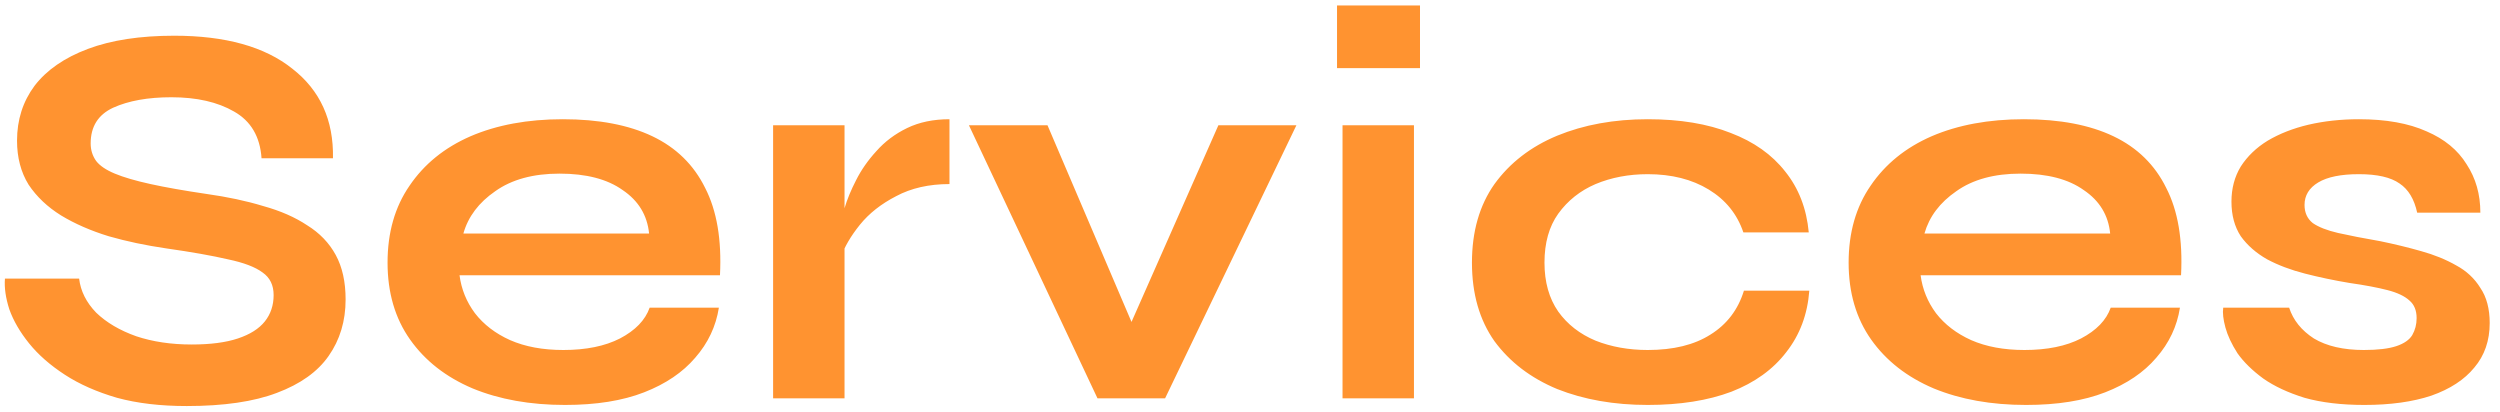 <svg width="91" height="15" viewBox="0 0 91 15" fill="none" xmlns="http://www.w3.org/2000/svg">
<path d="M0.18 10.14H2.88C2.933 10.593 3.14 11.007 3.5 11.38C3.873 11.74 4.36 12.027 4.96 12.24C5.56 12.44 6.233 12.54 6.98 12.54C7.66 12.54 8.22 12.467 8.66 12.32C9.1 12.173 9.427 11.967 9.64 11.7C9.853 11.433 9.96 11.113 9.96 10.74C9.96 10.38 9.827 10.107 9.56 9.92C9.293 9.72 8.873 9.56 8.3 9.44C7.727 9.307 6.973 9.173 6.04 9.04C5.307 8.933 4.613 8.787 3.96 8.6C3.307 8.4 2.727 8.147 2.22 7.84C1.727 7.533 1.333 7.16 1.04 6.72C0.76 6.267 0.62 5.733 0.62 5.12C0.62 4.36 0.833 3.693 1.26 3.12C1.7 2.547 2.347 2.1 3.2 1.78C4.053 1.46 5.1 1.3 6.34 1.3C8.207 1.3 9.64 1.7 10.64 2.5C11.653 3.287 12.147 4.373 12.12 5.76H9.52C9.467 4.973 9.133 4.407 8.52 4.06C7.92 3.713 7.16 3.54 6.24 3.54C5.387 3.54 4.68 3.667 4.12 3.92C3.573 4.173 3.3 4.607 3.3 5.22C3.3 5.46 3.367 5.673 3.5 5.86C3.633 6.033 3.86 6.187 4.18 6.32C4.5 6.453 4.933 6.58 5.48 6.7C6.027 6.82 6.707 6.94 7.52 7.06C8.28 7.167 8.967 7.313 9.58 7.5C10.207 7.673 10.74 7.907 11.18 8.2C11.633 8.48 11.98 8.84 12.22 9.28C12.46 9.72 12.58 10.26 12.58 10.9C12.58 11.687 12.373 12.373 11.96 12.96C11.56 13.533 10.933 13.98 10.08 14.3C9.24 14.62 8.147 14.78 6.8 14.78C5.84 14.78 4.993 14.68 4.26 14.48C3.527 14.267 2.893 13.987 2.36 13.64C1.827 13.293 1.393 12.913 1.06 12.5C0.727 12.087 0.487 11.673 0.34 11.26C0.207 10.847 0.153 10.473 0.18 10.14ZM23.647 11.2H26.167C26.06 11.88 25.773 12.487 25.307 13.02C24.853 13.553 24.233 13.973 23.447 14.28C22.66 14.587 21.7 14.74 20.567 14.74C19.3 14.74 18.18 14.54 17.207 14.14C16.233 13.727 15.473 13.133 14.927 12.36C14.38 11.587 14.107 10.653 14.107 9.56C14.107 8.467 14.373 7.533 14.907 6.76C15.44 5.973 16.18 5.373 17.127 4.96C18.087 4.547 19.207 4.34 20.487 4.34C21.793 4.34 22.88 4.547 23.747 4.96C24.613 5.373 25.253 6 25.667 6.84C26.093 7.667 26.273 8.727 26.207 10.02H16.727C16.793 10.527 16.98 10.987 17.287 11.4C17.607 11.813 18.033 12.14 18.567 12.38C19.113 12.62 19.76 12.74 20.507 12.74C21.333 12.74 22.02 12.6 22.567 12.32C23.127 12.027 23.487 11.653 23.647 11.2ZM20.367 6.32C19.407 6.32 18.627 6.533 18.027 6.96C17.427 7.373 17.04 7.887 16.867 8.5H23.627C23.56 7.833 23.24 7.307 22.667 6.92C22.107 6.52 21.34 6.32 20.367 6.32ZM28.141 4.56H30.741V14.5H28.141V4.56ZM34.561 6.7C33.815 6.7 33.168 6.847 32.621 7.14C32.075 7.42 31.635 7.767 31.301 8.18C30.968 8.593 30.735 8.993 30.601 9.38L30.581 8.28C30.595 8.12 30.648 7.887 30.741 7.58C30.835 7.26 30.975 6.92 31.161 6.56C31.348 6.187 31.595 5.833 31.901 5.5C32.208 5.153 32.581 4.873 33.021 4.66C33.461 4.447 33.975 4.34 34.561 4.34V6.7ZM41.649 12.8H40.709L44.349 4.56H47.189L42.409 14.5H39.949L35.269 4.56H38.129L41.649 12.8ZM51.688 0.2V2.48H48.668V0.2H51.688ZM48.868 4.56H51.468V14.5H48.868V4.56ZM65.859 10.58C65.793 11.447 65.513 12.193 65.019 12.82C64.539 13.447 63.873 13.927 63.019 14.26C62.166 14.58 61.153 14.74 59.979 14.74C58.753 14.74 57.653 14.547 56.679 14.16C55.719 13.76 54.959 13.18 54.399 12.42C53.853 11.647 53.579 10.693 53.579 9.56C53.579 8.427 53.853 7.473 54.399 6.7C54.959 5.927 55.719 5.34 56.679 4.94C57.653 4.54 58.753 4.34 59.979 4.34C61.153 4.34 62.159 4.507 62.999 4.84C63.839 5.16 64.499 5.627 64.979 6.24C65.473 6.853 65.759 7.593 65.839 8.46H63.459C63.233 7.793 62.813 7.273 62.199 6.9C61.586 6.527 60.846 6.34 59.979 6.34C59.286 6.34 58.653 6.46 58.079 6.7C57.519 6.94 57.066 7.3 56.719 7.78C56.386 8.247 56.219 8.84 56.219 9.56C56.219 10.267 56.386 10.86 56.719 11.34C57.053 11.807 57.506 12.16 58.079 12.4C58.653 12.627 59.286 12.74 59.979 12.74C60.913 12.74 61.673 12.553 62.259 12.18C62.859 11.807 63.266 11.273 63.479 10.58H65.859ZM76.83 11.2H79.35C79.244 11.88 78.957 12.487 78.49 13.02C78.037 13.553 77.417 13.973 76.63 14.28C75.844 14.587 74.884 14.74 73.75 14.74C72.484 14.74 71.364 14.54 70.39 14.14C69.417 13.727 68.657 13.133 68.11 12.36C67.564 11.587 67.29 10.653 67.29 9.56C67.29 8.467 67.557 7.533 68.09 6.76C68.624 5.973 69.364 5.373 70.31 4.96C71.27 4.547 72.39 4.34 73.67 4.34C74.977 4.34 76.064 4.547 76.93 4.96C77.797 5.373 78.437 6 78.85 6.84C79.277 7.667 79.457 8.727 79.39 10.02H69.91C69.977 10.527 70.164 10.987 70.47 11.4C70.79 11.813 71.217 12.14 71.75 12.38C72.297 12.62 72.944 12.74 73.69 12.74C74.517 12.74 75.204 12.6 75.75 12.32C76.31 12.027 76.67 11.653 76.83 11.2ZM73.55 6.32C72.59 6.32 71.81 6.533 71.21 6.96C70.61 7.373 70.224 7.887 70.05 8.5H76.81C76.744 7.833 76.424 7.307 75.85 6.92C75.29 6.52 74.524 6.32 73.55 6.32ZM80.925 11.2H83.325C83.472 11.653 83.772 12.027 84.225 12.32C84.692 12.6 85.298 12.74 86.045 12.74C86.552 12.74 86.945 12.693 87.225 12.6C87.505 12.507 87.698 12.373 87.805 12.2C87.912 12.013 87.965 11.807 87.965 11.58C87.965 11.3 87.878 11.087 87.705 10.94C87.532 10.78 87.265 10.653 86.905 10.56C86.545 10.467 86.085 10.38 85.525 10.3C84.965 10.207 84.425 10.093 83.905 9.96C83.385 9.827 82.925 9.653 82.525 9.44C82.125 9.213 81.805 8.933 81.565 8.6C81.338 8.253 81.225 7.833 81.225 7.34C81.225 6.86 81.338 6.433 81.565 6.06C81.805 5.687 82.132 5.373 82.545 5.12C82.972 4.867 83.465 4.673 84.025 4.54C84.598 4.407 85.212 4.34 85.865 4.34C86.852 4.34 87.672 4.487 88.325 4.78C88.978 5.06 89.465 5.46 89.785 5.98C90.118 6.487 90.285 7.073 90.285 7.74H87.985C87.878 7.247 87.665 6.893 87.345 6.68C87.025 6.453 86.532 6.34 85.865 6.34C85.212 6.34 84.718 6.44 84.385 6.64C84.052 6.84 83.885 7.113 83.885 7.46C83.885 7.74 83.985 7.96 84.185 8.12C84.398 8.267 84.705 8.387 85.105 8.48C85.518 8.573 86.032 8.673 86.645 8.78C87.165 8.887 87.658 9.007 88.125 9.14C88.605 9.273 89.032 9.447 89.405 9.66C89.778 9.86 90.072 10.133 90.285 10.48C90.512 10.813 90.625 11.24 90.625 11.76C90.625 12.4 90.438 12.94 90.065 13.38C89.705 13.82 89.185 14.16 88.505 14.4C87.825 14.627 87.012 14.74 86.065 14.74C85.225 14.74 84.498 14.653 83.885 14.48C83.285 14.293 82.785 14.06 82.385 13.78C81.985 13.487 81.672 13.18 81.445 12.86C81.232 12.527 81.085 12.213 81.005 11.92C80.925 11.627 80.898 11.387 80.925 11.2Z" fill="#FF9330"/>
</svg>
